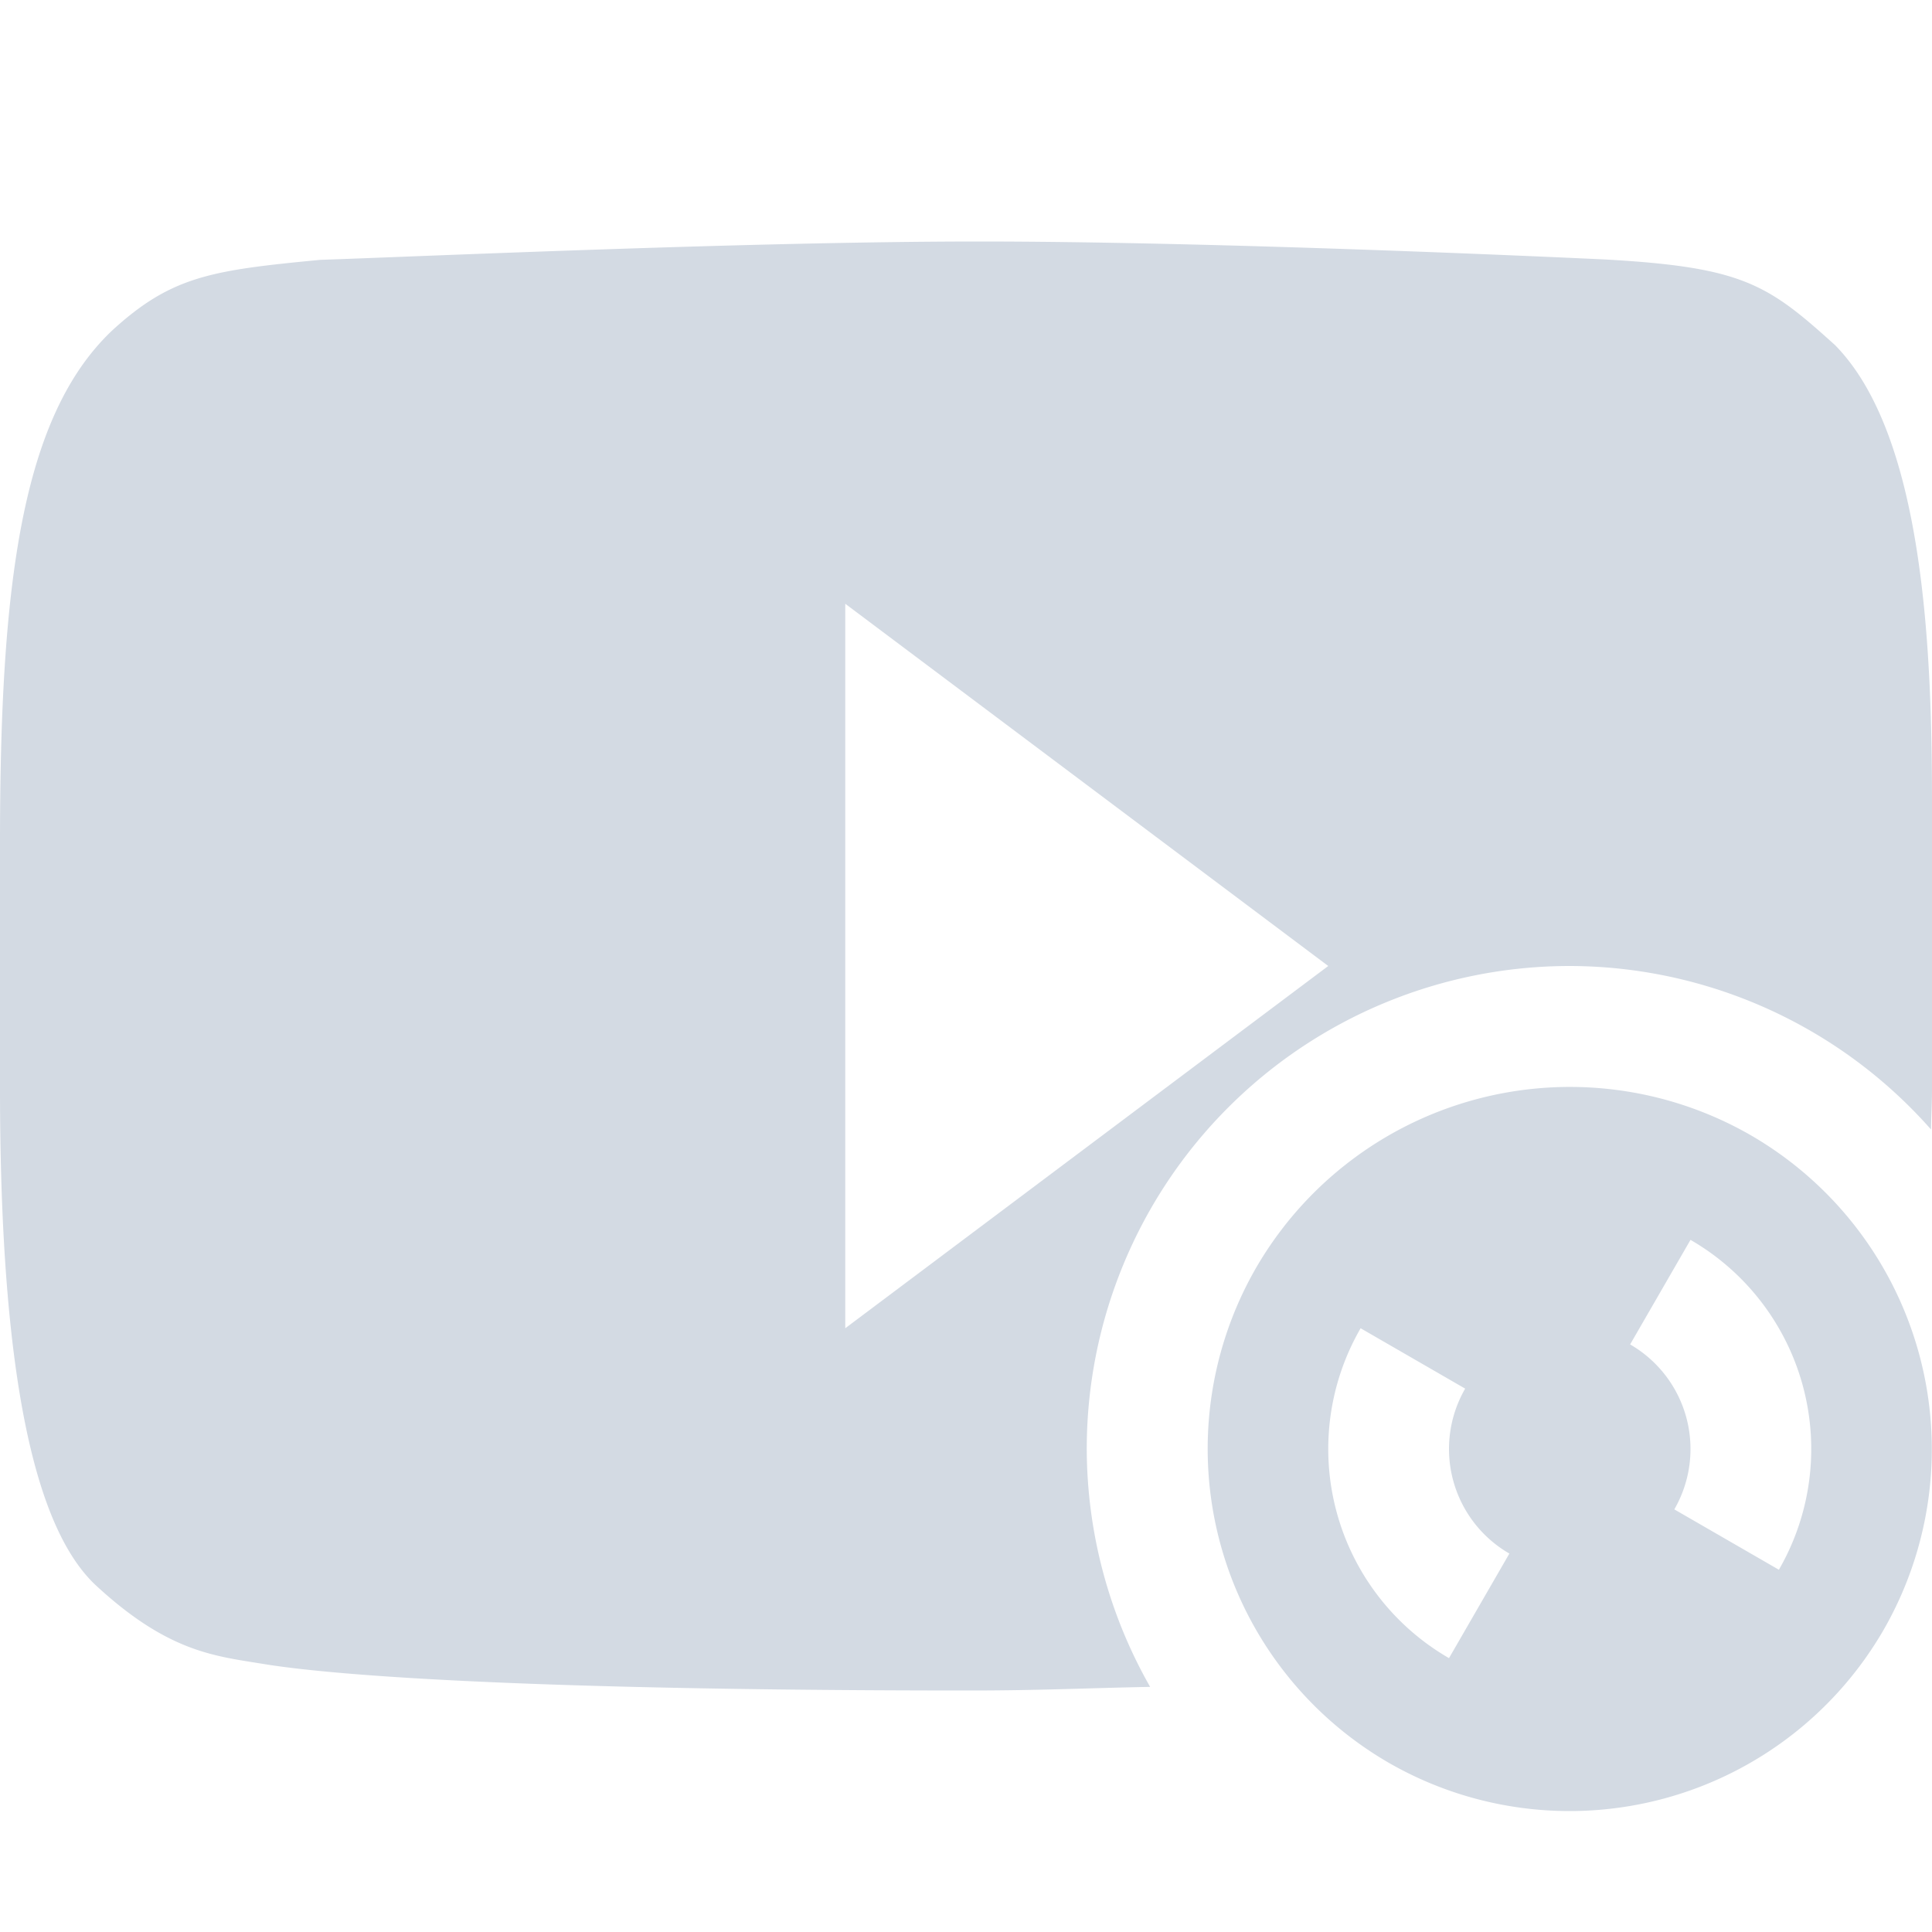 <svg xmlns="http://www.w3.org/2000/svg" width="16" height="16"><defs><style id="current-color-scheme" type="text/css">.ColorScheme-Text{color:#d3dae3}</style></defs><path class="ColorScheme-Text" d="M8.107 2c-1.87 0-4.628.124-5.455.152-.898.086-1.23.134-1.72.582C.177 3.445 0 4.843 0 6.98v2.034c0 2.437.304 3.677.809 4.129.577.529.957.57 1.34.632.148.023 1.207.225 5.89.225.565 0 .966-.02 1.486-.03A4 4 0 0 1 9 12a4 4 0 0 1 4-4 4 4 0 0 1 2.992 1.354c.001-.115.008-.21.008-.329V6.658c0-1.265-.065-3.05-.803-3.8-.56-.506-.764-.647-1.92-.71C12.951 2.133 10.1 2 8.107 2zM7 5l4 3-4 3V5z" fill="currentColor"/><path class="ColorScheme-Text" d="M14.5 9.402a3.004 3.004 0 0 0-4.098 1.098 3.004 3.004 0 0 0 1.098 4.098 3.004 3.004 0 0 0 4.098-1.098A3.004 3.004 0 0 0 14.5 9.402zm-.5.866A2 2 0 0 1 14.732 13l-.866-.5a1 1 0 0 0-.366-1.366l.5-.866zM11.268 11l.866.5a1 1 0 0 0 .366 1.366l-.5.866A2 2 0 0 1 11.268 11z" fill="currentColor"/></svg>